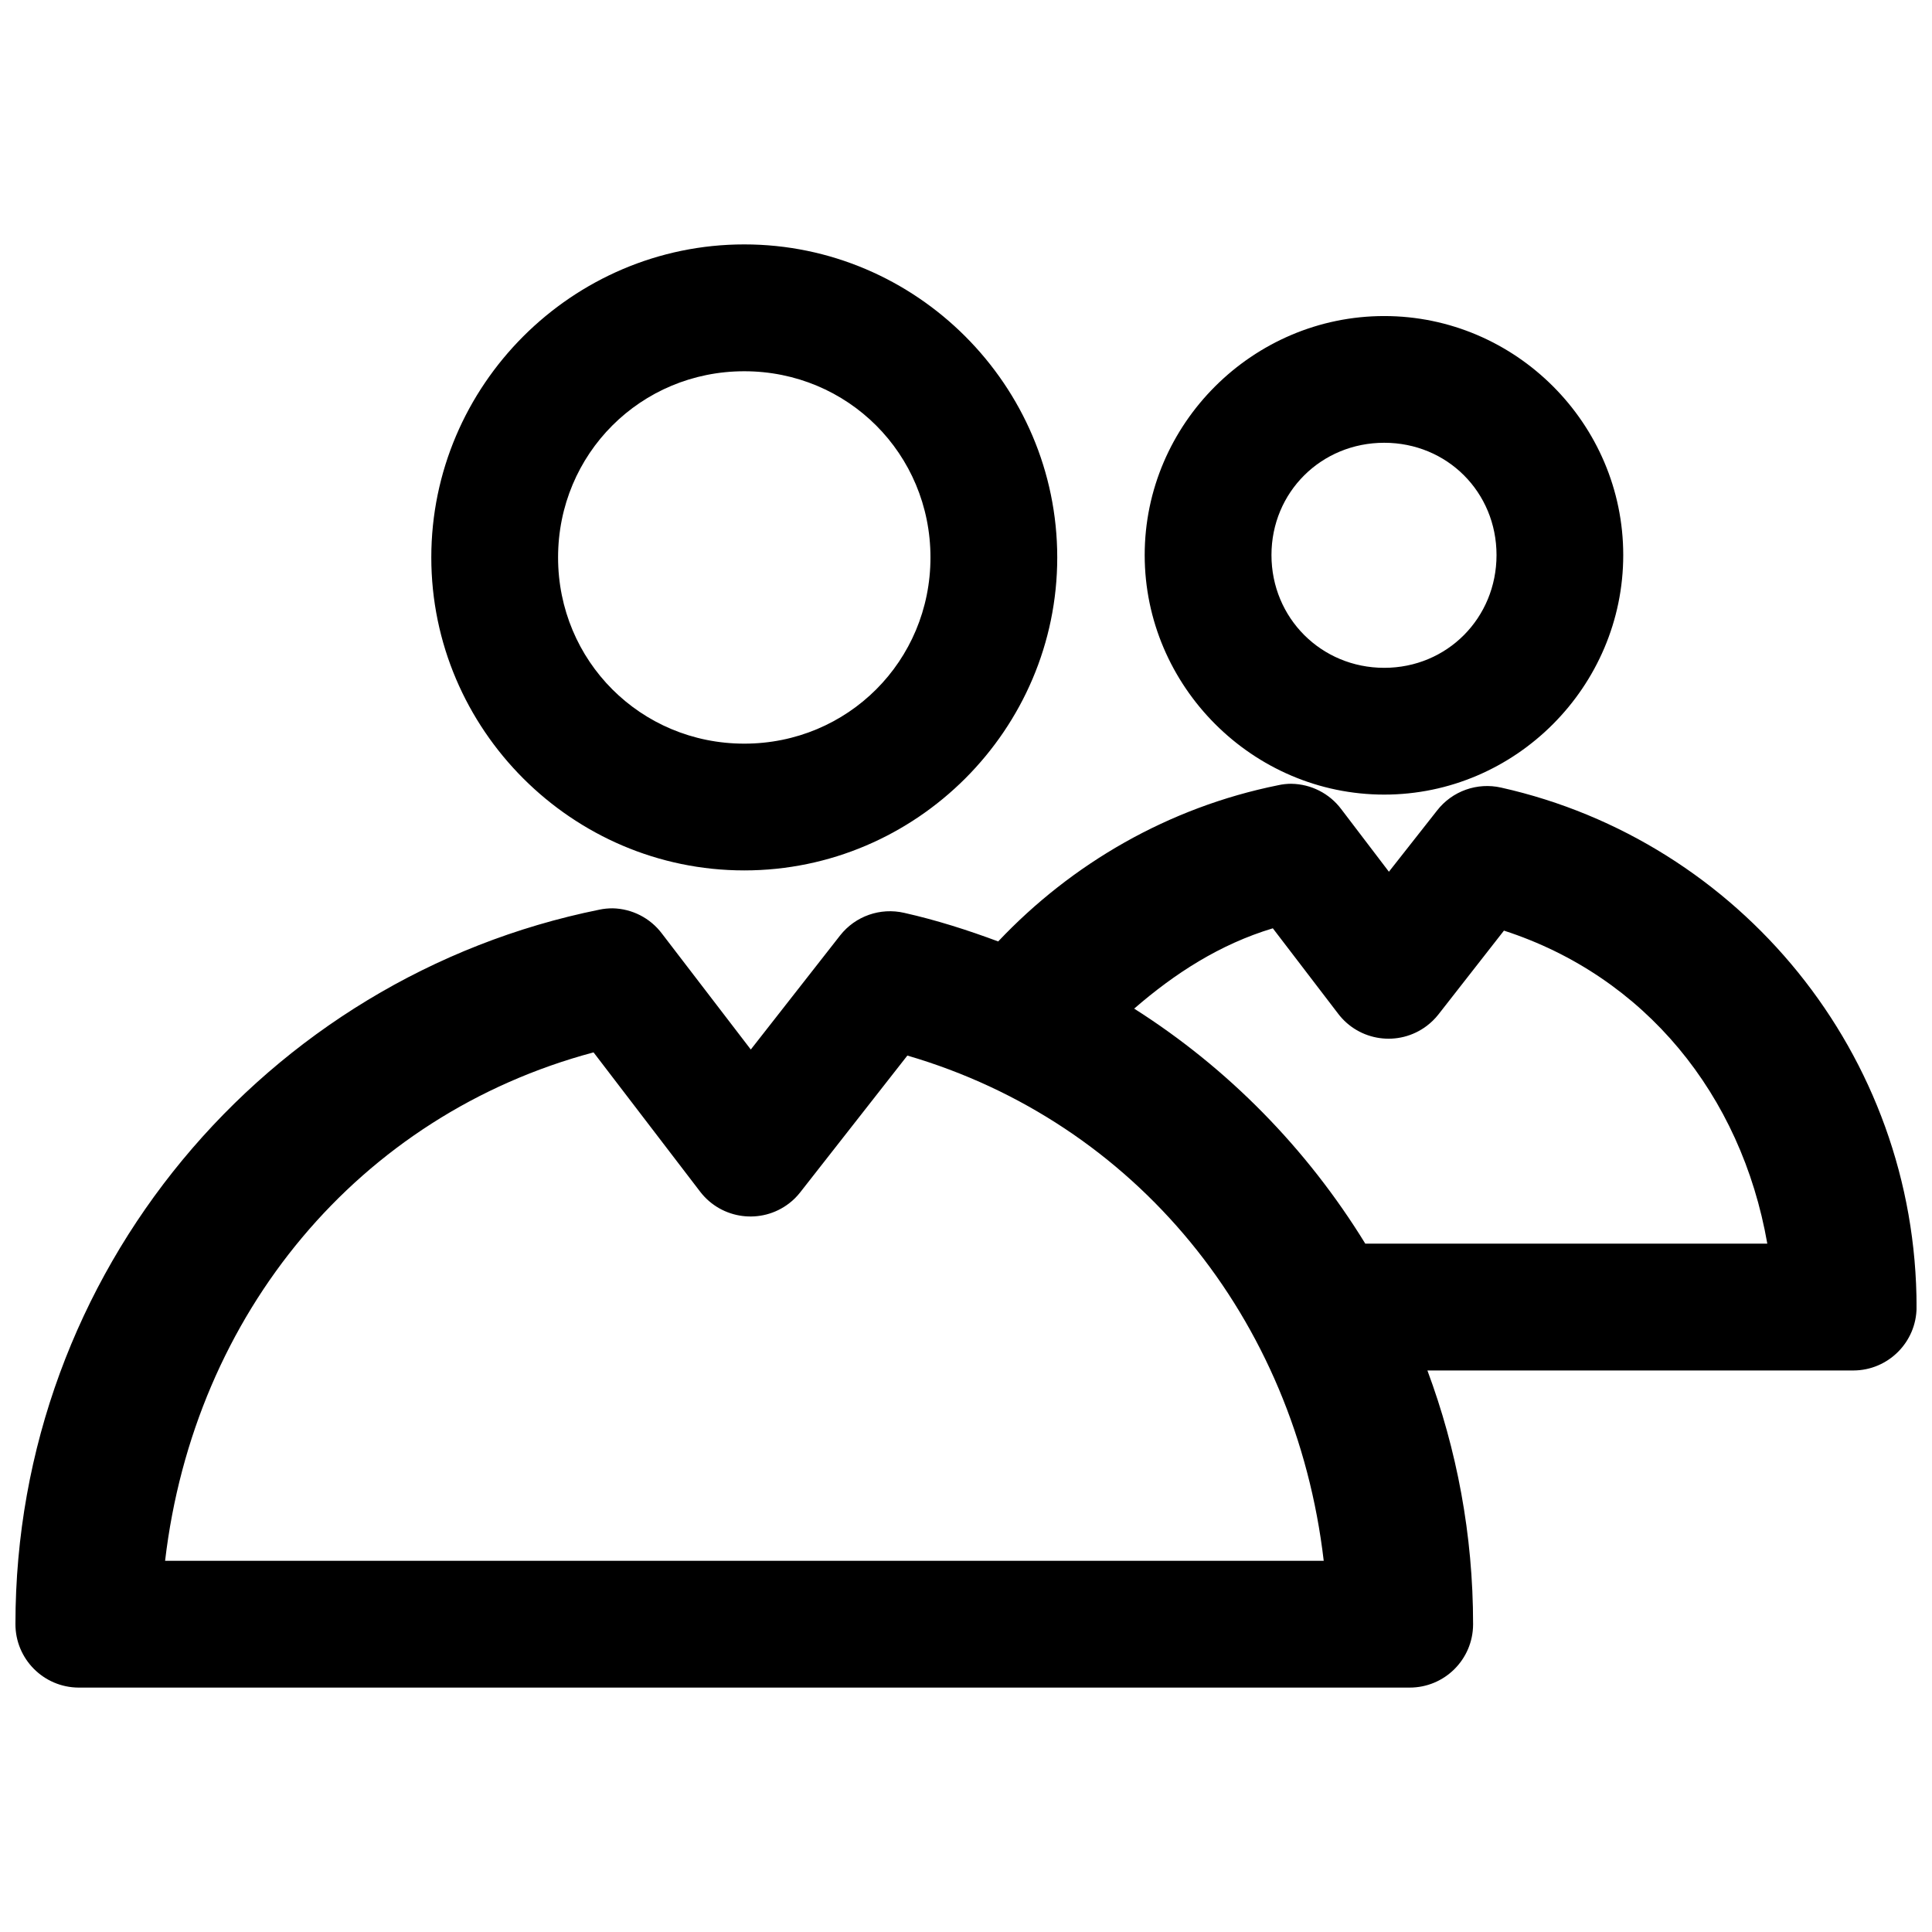 <?xml version="1.0" encoding="UTF-8"?>
<!-- Uploaded to: ICON Repo, www.svgrepo.com, Generator: ICON Repo Mixer Tools -->
<svg width="800px" height="800px" version="1.1" viewBox="144 144 512 512" xmlns="http://www.w3.org/2000/svg">
 <defs>
  <clipPath id="a">
   <path d="m148.09 208h503.81v384h-503.81z"/>
  </clipPath>
 </defs>
 <g clip-path="url(#a)">
  <path d="m341.24 208.77c-45.594 0-82.941 37.348-82.941 82.957 0 45.594 37.344 82.941 82.941 82.941 45.594 0 82.941-37.344 82.941-82.941-0.004-45.609-37.348-82.957-82.941-82.957zm0 33.617c27.441 0 49.344 21.898 49.344 49.344 0 27.441-21.898 49.344-49.344 49.344-27.441 0-49.344-21.898-49.344-49.344 0-27.445 21.887-49.344 49.344-49.344zm145.02 109.32c-1.195 0-2.394 0.125-3.574 0.395-29.031 5.871-54.633 20.734-74.156 41.391-8.078-3.008-16.344-5.652-24.891-7.574-6.344-1.465-12.957 0.852-16.988 5.969l-23.68 30.246-23.555-30.73c-3.086-4.109-7.887-6.566-13.02-6.691-1.195 0-2.41 0.109-3.574 0.363-88.273 17.832-154.73 95.973-154.73 189.29-0.031 9.273 7.461 16.816 16.734 16.863h0.125 352.57c9.289 0.031 16.832-7.461 16.863-16.734v-0.125c0-23.633-4.312-46.242-12.105-67.18h112.9c9.211-0.031 16.703-7.512 16.734-16.734 0-67.117-46.996-123.61-110.08-137.73-6.359-1.449-12.988 0.914-16.988 6.062l-12.77 16.23-12.66-16.625c-3.113-4.129-7.977-6.602-13.156-6.68zm-4.945 38.305 17.254 22.562c5.574 7.414 16.105 8.895 23.523 3.305 1.164-0.883 2.219-1.906 3.117-3.055l17.352-22.199c37.328 12.105 62.898 43.453 69.793 82.957h-106.54c-15.43-25.129-36.352-46.492-61.246-62.285 10.77-9.336 22.719-17.066 36.746-21.285zm-180.02 32.875 28.262 36.934c5.652 7.352 16.199 8.738 23.555 3.086 1.117-0.852 2.109-1.844 2.977-2.961l28.371-36.211c60.457 17.664 102.82 69.59 110.34 133.89l-307.05 0.004c7.684-65.496 51.387-118.13 113.55-134.74zm209.54-195.13c-34.809 0-63.48 28.527-63.48 63.34 0 34.809 28.652 63.48 63.48 63.48 34.824 0 63.34-28.652 63.34-63.48 0-34.812-28.527-63.34-63.34-63.34zm0 33.582c16.672 0 29.758 13.082 29.758 29.758 0 16.672-13.082 29.883-29.758 29.883-16.688 0-29.883-13.211-29.883-29.883s13.195-29.758 29.883-29.758z"/>
 </g>
</svg>